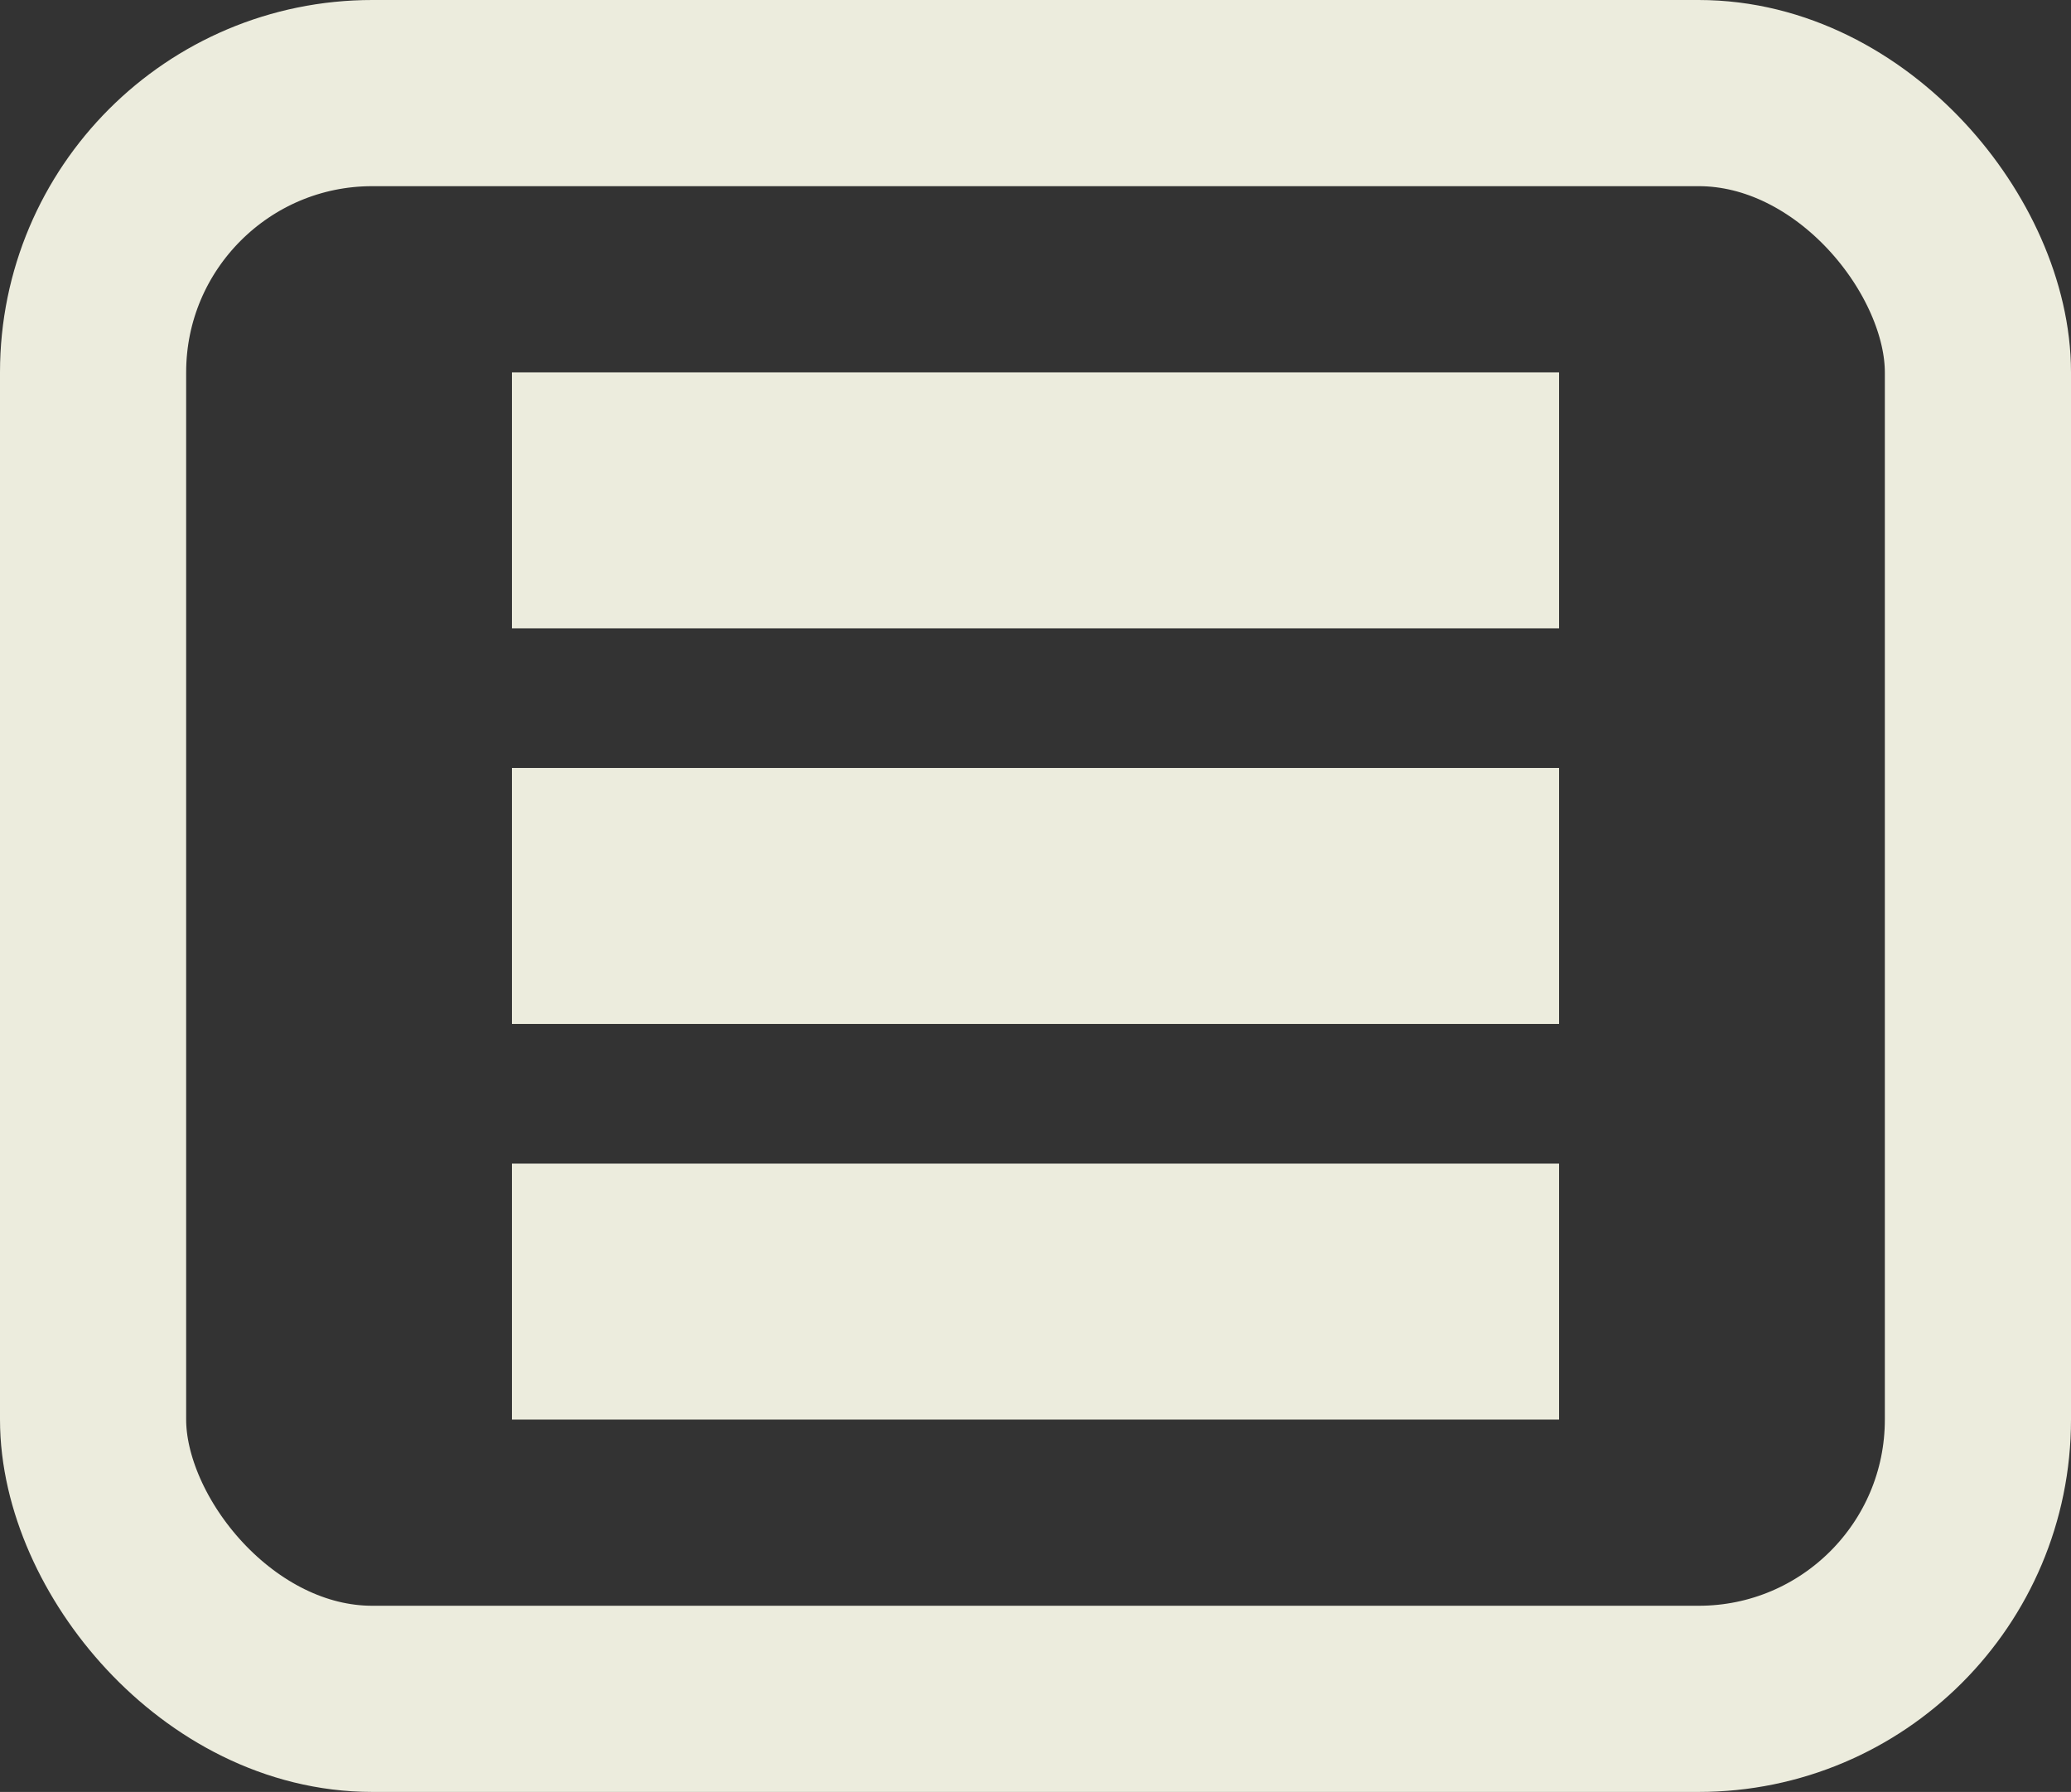<svg width="89" height="77" viewBox="0 0 89 77" fill="none" xmlns="http://www.w3.org/2000/svg">
<rect x="0" y="0" width="89" height="77" fill="#333333" stroke="none"/>
<rect x="22" y="16" width="45" height="11" fill="#ECECDD"/>
<rect x="22" y="50" width="45" height="11" fill="#ECECDD"/>
<rect x="22" y="33" width="45" height="11" fill="#ECECDD"/>
<rect x="4" y="4" width="81" height="69" rx="12" stroke="#ECECDD" stroke-width="8"/>
</svg>
